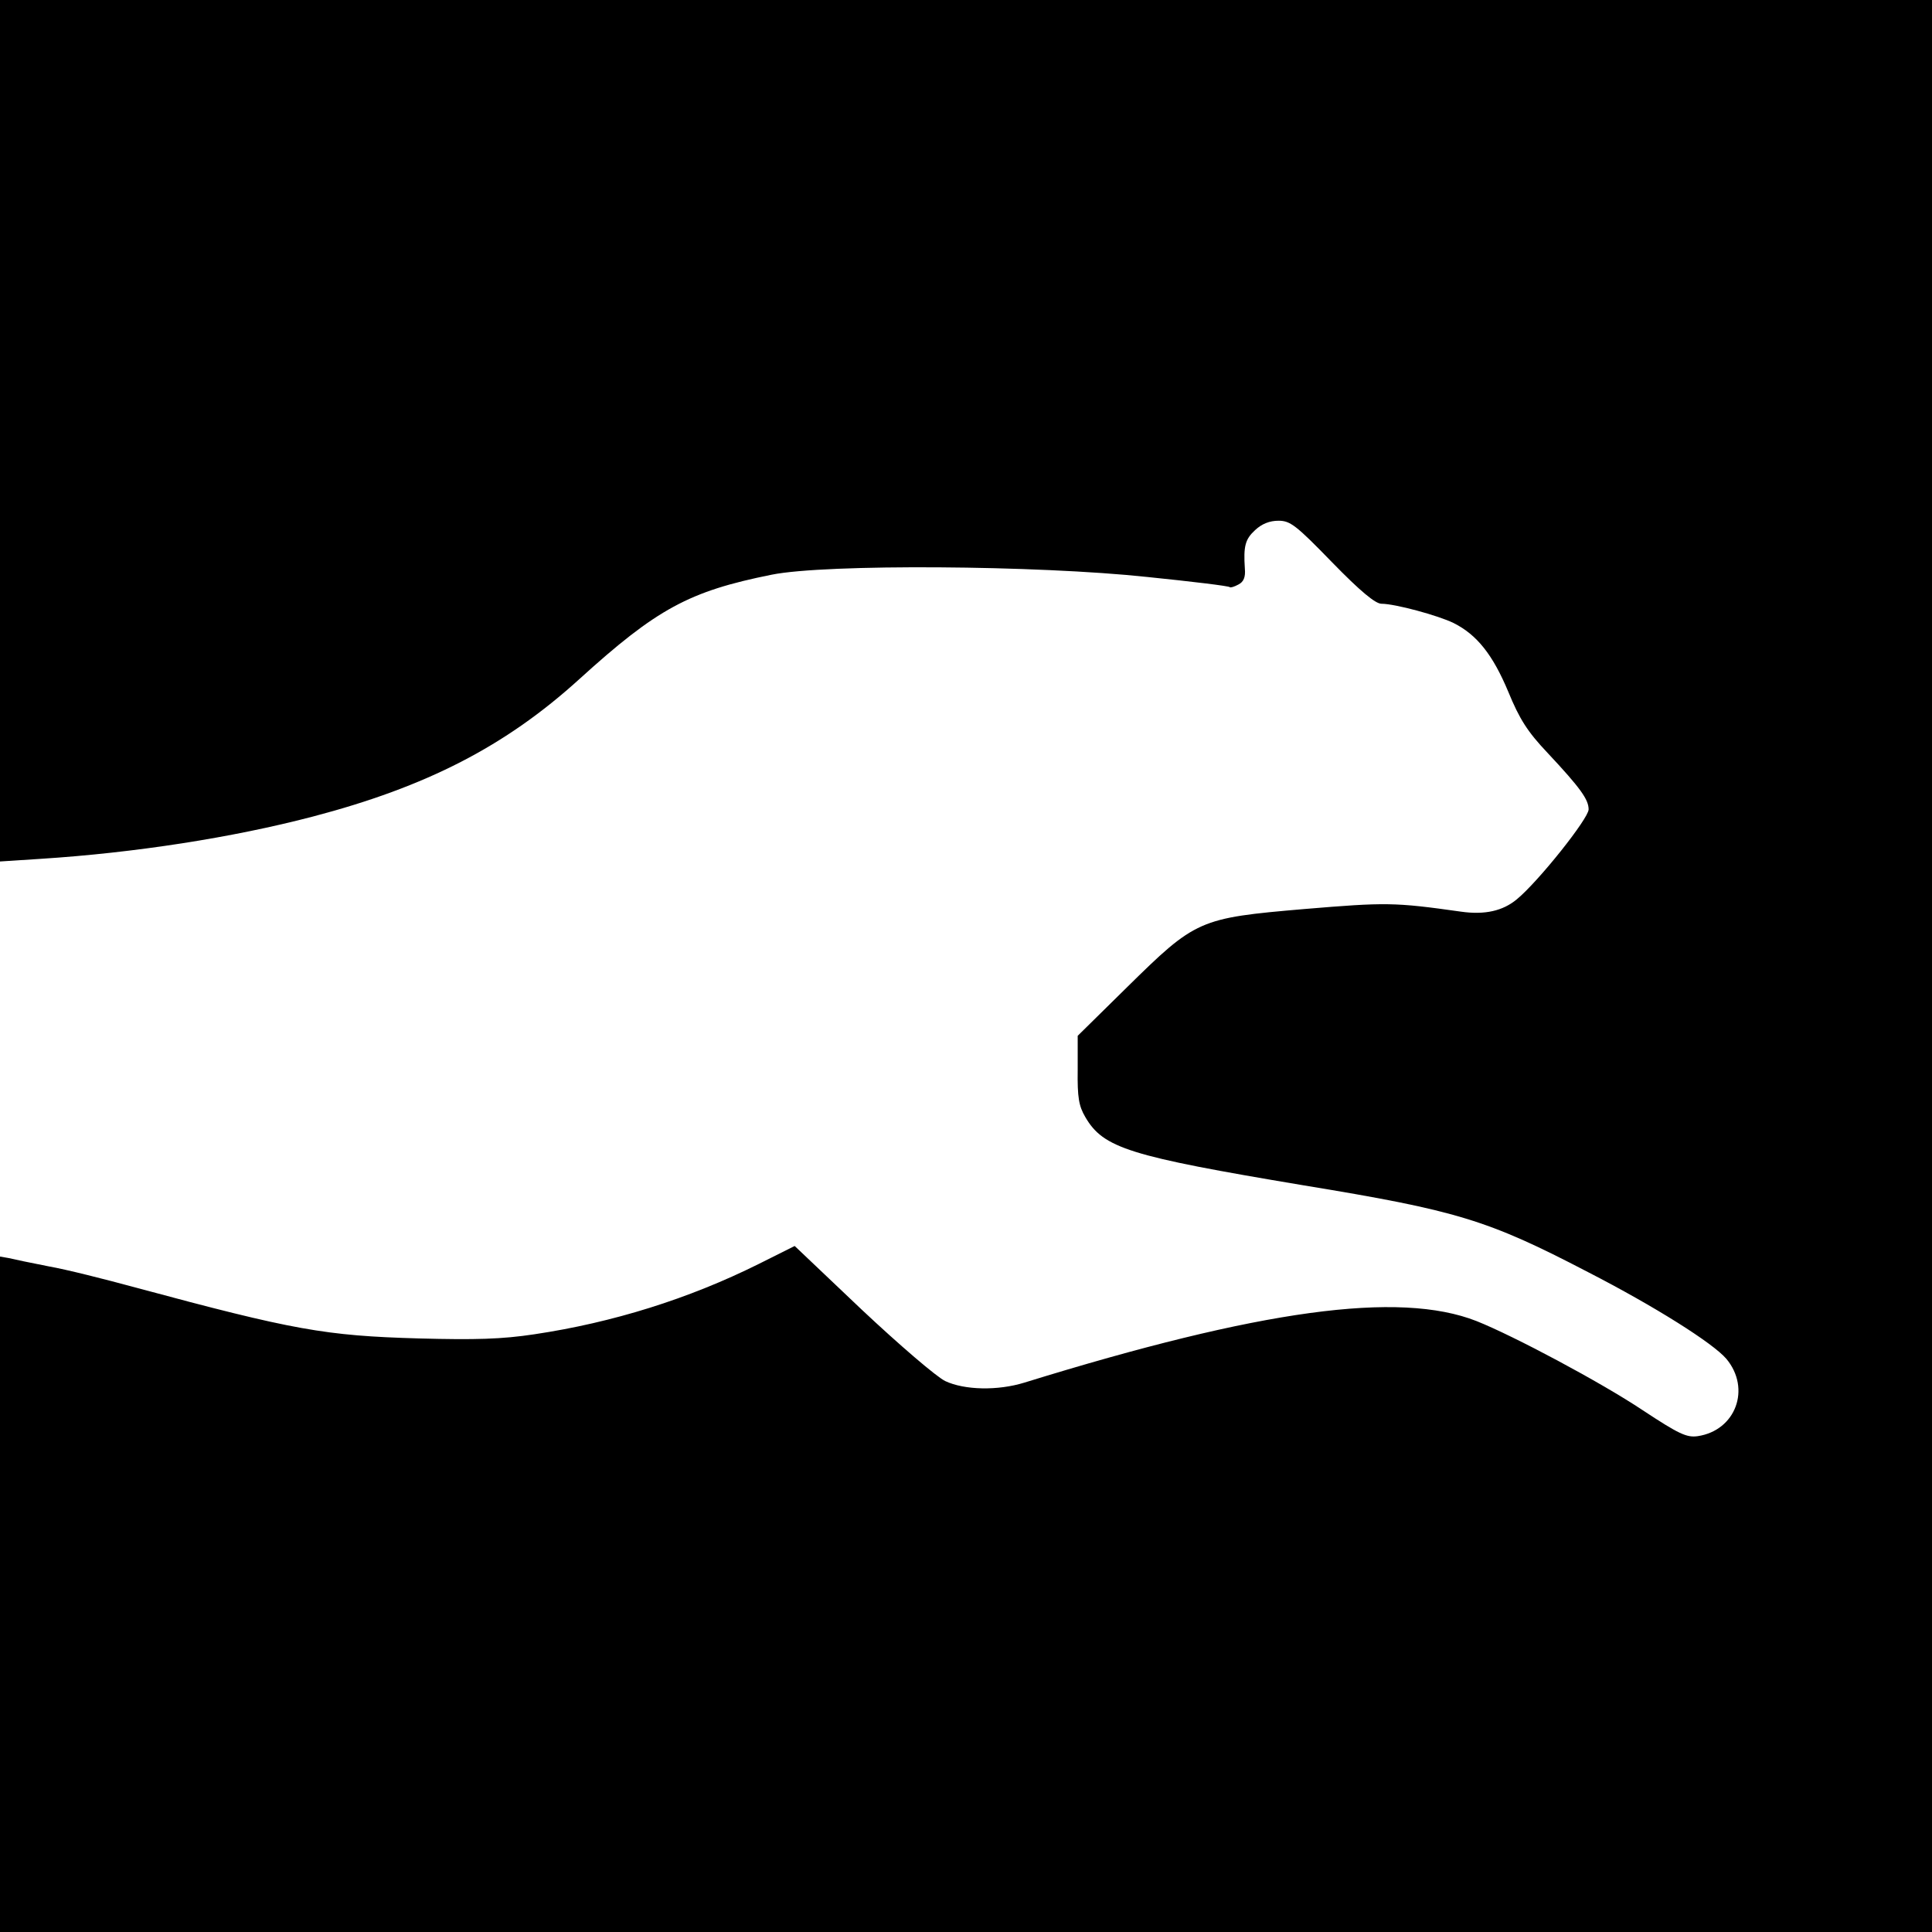<?xml version="1.0" standalone="no"?>
<!DOCTYPE svg PUBLIC "-//W3C//DTD SVG 20010904//EN"
 "http://www.w3.org/TR/2001/REC-SVG-20010904/DTD/svg10.dtd">
<svg version="1.0" xmlns="http://www.w3.org/2000/svg"
 width="512pt" height="512pt" viewBox="0 0 512 512"
 preserveAspectRatio="xMidYMid meet">
<g transform="translate(0,512) scale(0.1,-0.1)"
fill="#000000" stroke="none">
<path d="M0 3979 l0 -1142 108 7 c249 16 507 56 721 112 301 79 510 186 706
364 206 187 291 233 510 277 144 29 705 25 995 -6 118 -12 217 -24 219 -27 2
-2 12 1 23 7 14 7 19 20 17 42 -4 60 1 78 27 102 18 17 39 25 62 25 31 0 46
-11 142 -110 75 -77 115 -110 131 -110 36 0 150 -31 191 -51 62 -31 104 -84
145 -182 30 -73 51 -106 104 -162 88 -94 109 -124 109 -150 0 -24 -133 -191
-190 -238 -37 -31 -85 -42 -148 -33 -177 25 -199 25 -415 7 -280 -24 -288 -28
-471 -208 l-130 -128 0 -90 c-1 -73 3 -96 20 -125 48 -83 117 -104 577 -181
408 -67 488 -91 755 -230 177 -91 331 -188 367 -230 66 -79 25 -190 -76 -205
-29 -4 -49 5 -146 69 -111 74 -342 197 -440 236 -206 81 -574 30 -1198 -163
-71 -22 -159 -20 -210 4 -23 11 -122 96 -221 189 l-178 169 -96 -48 c-185 -92
-386 -155 -594 -186 -86 -13 -156 -15 -306 -11 -248 7 -332 22 -751 135 -81
22 -184 48 -230 56 -46 9 -94 19 -106 22 l-23 4 0 -895 0 -895 2560 0 2560 0
0 2560 0 2560 -2560 0 -2560 0 0 -1141z"/>
</g>
</svg>
